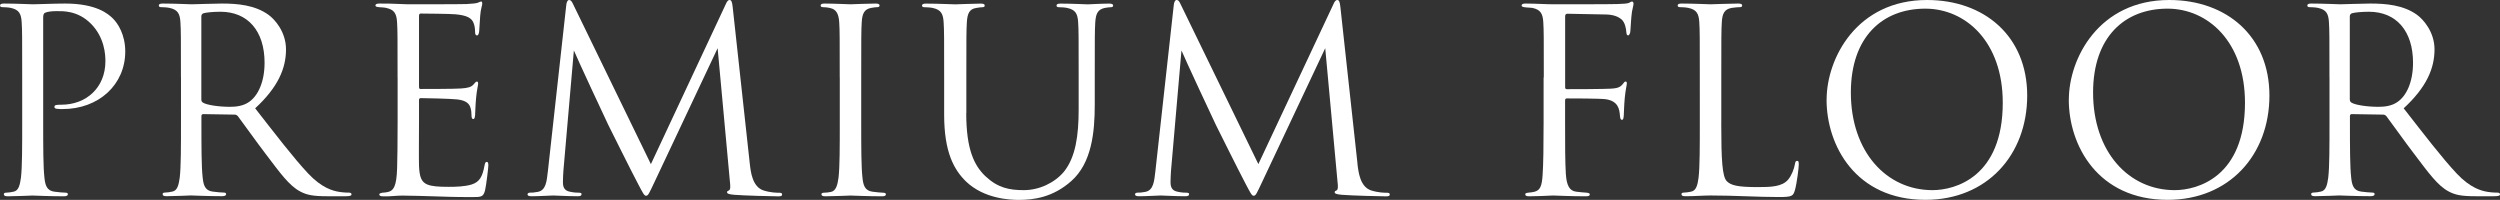 <?xml version="1.0" encoding="UTF-8"?>
<svg id="_レイヤー_2" data-name="レイヤー 2" xmlns="http://www.w3.org/2000/svg" viewBox="0 0 500.16 39.98">
  <rect x="0" y="0" width="500.16" height="39.98" fill="#333333" stroke="none"/>
  <defs>
    <style>
      .cls-1 {
        fill: #fff;
      }
    </style>
  </defs>
  <g id="_レイヤー_2-2" data-name="レイヤー 2">
    <g>
      <path class="cls-1" d="M4.44,15.5c0-7.96,0-9.38-.1-11.01-.1-1.73-.51-2.55-2.19-2.91-.41-.1-1.27-.15-1.73-.15-.2,0-.41-.1-.41-.31,0-.31,.25-.41,.82-.41,2.29,0,5.35,.15,5.76,.15,1.12,0,4.08-.15,6.43-.15,6.37,0,8.67,2.14,9.49,2.91,1.12,1.07,2.55,3.37,2.55,6.68,0,6.63-5.3,11.52-12.54,11.52-.25,0-.82,0-1.07-.05-.25,0-.56-.1-.56-.36,0-.41,.31-.46,1.38-.46,4.95,0,8.82-3.37,8.82-8.72,0-1.27-.15-4.69-2.86-7.45-2.7-2.75-5.81-2.55-6.99-2.55-.87,0-1.73,.1-2.19,.31-.31,.1-.41,.46-.41,.97V24.48c0,4.9,0,8.92,.25,11.07,.15,1.48,.46,2.6,1.99,2.8,.71,.1,1.84,.2,2.29,.2,.31,0,.41,.15,.41,.31,0,.26-.25,.41-.82,.41-2.8,0-6.02-.15-6.27-.15-.15,0-3.37,.15-4.9,.15-.56,0-.82-.1-.82-.41,0-.15,.1-.31,.41-.31,.46,0,1.07-.1,1.53-.2,1.02-.2,1.27-1.33,1.48-2.8,.25-2.14,.25-6.17,.25-11.07V15.5Z"/>
      <path class="cls-1" d="M36.2,15.5c0-7.96,0-9.38-.1-11.01-.1-1.73-.51-2.55-2.19-2.91-.41-.1-1.27-.15-1.73-.15-.2,0-.41-.1-.41-.31,0-.31,.25-.41,.82-.41,2.29,0,5.51,.15,5.76,.15,.56,0,4.44-.15,6.02-.15,3.21,0,6.63,.31,9.33,2.24,1.28,.92,3.52,3.42,3.52,6.94,0,3.77-1.58,7.55-6.17,11.78,4.18,5.35,7.65,9.89,10.61,13.05,2.75,2.91,4.95,3.47,6.22,3.67,.97,.15,1.68,.15,1.99,.15,.25,0,.46,.15,.46,.31,0,.31-.31,.41-1.22,.41h-3.62c-2.86,0-4.13-.25-5.46-.97-2.19-1.17-3.98-3.67-6.88-7.5-2.14-2.8-4.54-6.22-5.56-7.55-.2-.2-.36-.31-.66-.31l-6.27-.1c-.25,0-.36,.15-.36,.41v1.22c0,4.9,0,8.92,.25,11.07,.15,1.48,.46,2.6,1.99,2.8,.71,.1,1.84,.2,2.29,.2,.31,0,.41,.15,.41,.31,0,.26-.25,.41-.82,.41-2.8,0-6.02-.15-6.27-.15-.05,0-3.26,.15-4.79,.15-.56,0-.82-.1-.82-.41,0-.15,.1-.31,.41-.31,.46,0,1.07-.1,1.53-.2,1.02-.2,1.27-1.33,1.48-2.8,.25-2.14,.25-6.17,.25-11.07V15.5Zm4.08,4.44c0,.26,.1,.46,.36,.61,.77,.46,3.11,.82,5.35,.82,1.22,0,2.65-.15,3.83-.97,1.78-1.22,3.11-3.98,3.11-7.85,0-6.37-3.37-10.2-8.82-10.2-1.53,0-2.91,.15-3.42,.31-.25,.1-.41,.31-.41,.61V19.94Z"/>
      <path class="cls-1" d="M79.54,15.5c0-7.96,0-9.38-.1-11.01-.1-1.73-.51-2.55-2.19-2.91-.36-.1-1.02-.1-1.48-.15-.36-.05-.66-.1-.66-.31,0-.31,.25-.41,.82-.41,1.17,0,2.55,0,5.76,.15,.36,0,10.5,0,11.68-.05,1.12-.05,2.04-.15,2.35-.31,.31-.15,.41-.2,.56-.2s.2,.2,.2,.46c0,.36-.31,.97-.41,2.4-.05,.77-.1,1.73-.2,3.06-.05,.51-.2,.87-.41,.87-.31,0-.41-.26-.41-.66,0-.66-.1-1.27-.25-1.68-.36-1.17-1.43-1.68-3.67-1.89-.87-.1-6.43-.15-6.99-.15-.2,0-.31,.15-.31,.51v14.07c0,.36,.05,.51,.31,.51,.66,0,6.94,0,8.11-.1,1.38-.1,2.04-.26,2.55-.87,.25-.31,.41-.51,.61-.51,.15,0,.25,.1,.25,.41s-.25,1.17-.41,2.86c-.15,1.58-.15,2.75-.2,3.47-.05,.51-.15,.76-.36,.76-.31,0-.36-.41-.36-.82,0-.46-.05-.97-.2-1.43-.2-.76-.82-1.48-2.65-1.68-1.38-.15-6.42-.26-7.29-.26-.25,0-.36,.15-.36,.36v4.49c0,1.73-.05,7.65,0,8.72,.1,2.09,.41,3.21,1.68,3.72,.87,.36,2.24,.46,4.23,.46,1.53,0,3.21-.05,4.59-.46,1.63-.51,2.19-1.58,2.6-3.77,.1-.56,.2-.76,.46-.76,.31,0,.31,.41,.31,.76,0,.41-.41,3.88-.66,4.95-.36,1.33-.76,1.33-2.75,1.33-3.77,0-5.46-.1-7.45-.15-2.04-.05-4.38-.15-6.37-.15-1.22,0-2.45,.2-3.77,.15-.56,0-.82-.1-.82-.41,0-.15,.26-.25,.56-.31,.51-.05,.82-.05,1.17-.15,1.07-.25,1.73-.97,1.84-4.79,.05-1.99,.1-4.59,.1-9.13V15.5Z"/>
      <path class="cls-1" d="M150,32.69c.2,1.84,.56,4.69,2.75,5.41,1.48,.46,2.65,.46,3.16,.46,.25,0,.56,.05,.56,.31,0,.31-.15,.41-.76,.41-1.12,0-6.94-.15-8.82-.31-1.17-.1-1.43-.26-1.43-.51,0-.2,.1-.25,.36-.36,.36-.15,.31-.92,.2-1.84l-2.45-26.62-12.65,26.82c-1.07,2.24-1.22,2.7-1.68,2.7-.36,0-.61-.51-1.58-2.35-1.33-2.5-5.71-11.32-5.97-11.83-.46-.92-6.32-13.51-6.88-14.89l-2.09,24.02c-.05,.82-.1,1.53-.1,2.4,0,1.27,.61,1.68,1.38,1.84,.87,.2,1.53,.2,1.84,.2s.51,.1,.51,.25c0,.36-.25,.46-.76,.46-1.89,0-4.49-.15-4.9-.15-.46,0-2.91,.15-4.28,.15-.51,0-.87-.05-.87-.41,0-.2,.25-.31,.51-.31,.41,0,.76,0,1.53-.15,1.68-.31,1.79-2.14,2.04-4.23L113.29,1.02c.05-.56,.25-1.02,.56-1.02s.51,.2,.77,.76l15.6,32.08L145.21,.82c.2-.46,.41-.82,.76-.82s.51,.41,.61,1.38l3.42,31.31Z"/>
      <path class="cls-1" d="M168,15.5c0-7.96,0-9.38-.1-11.01-.1-1.73-.61-2.6-1.73-2.86-.56-.15-1.22-.2-1.58-.2-.2,0-.41-.1-.41-.31,0-.31,.25-.41,.82-.41,1.68,0,4.9,.15,5.15,.15s3.47-.15,5-.15c.56,0,.82,.1,.82,.41,0,.2-.2,.31-.41,.31-.36,0-.66,.05-1.27,.15-1.38,.26-1.79,1.12-1.89,2.91-.1,1.63-.1,3.06-.1,11.01v8.98c0,4.9,0,8.92,.25,11.07,.15,1.48,.46,2.6,1.99,2.8,.71,.1,1.78,.2,2.09,.2,.46,0,.61,.15,.61,.31,0,.26-.2,.41-.76,.41-2.8,0-6.07-.15-6.32-.15s-3.47,.15-5,.15c-.56,0-.82-.1-.82-.41,0-.15,.1-.31,.56-.31,.31,0,.87-.05,1.33-.15,1.02-.2,1.33-1.38,1.53-2.86,.25-2.14,.25-6.17,.25-11.07V15.5Z"/>
      <path class="cls-1" d="M193.31,22.64c0,7.34,1.63,10.5,3.82,12.6,2.5,2.35,4.79,2.8,7.7,2.8,3.11,0,6.17-1.48,8.01-3.67,2.35-2.91,2.96-7.24,2.96-12.49v-6.37c0-7.96,0-9.38-.1-11.01-.1-1.73-.51-2.55-2.19-2.91-.41-.1-1.27-.15-1.73-.15-.2,0-.41-.1-.41-.31,0-.31,.25-.41,.82-.41,2.29,0,5.1,.15,5.41,.15,.36,0,2.75-.15,4.28-.15,.56,0,.82,.1,.82,.41,0,.2-.2,.31-.41,.31-.36,0-.66,.05-1.28,.15-1.38,.31-1.78,1.12-1.89,2.91-.1,1.63-.1,3.06-.1,11.01v5.46c0,5.51-.61,11.63-4.69,15.25-3.67,3.26-7.5,3.77-10.5,3.77-1.73,0-6.88-.2-10.5-3.62-2.5-2.4-4.44-5.97-4.44-13.41v-7.45c0-7.96,0-9.38-.1-11.01-.1-1.73-.51-2.55-2.19-2.91-.41-.1-1.28-.15-1.73-.15-.2,0-.41-.1-.41-.31,0-.31,.26-.41,.82-.41,2.29,0,5.41,.15,5.86,.15s3.52-.15,5.05-.15c.56,0,.82,.1,.82,.41,0,.2-.2,.31-.41,.31-.36,0-.66,.05-1.28,.15-1.38,.2-1.79,1.12-1.89,2.91-.1,1.63-.1,3.06-.1,11.01v7.14Z"/>
      <path class="cls-1" d="M271.57,32.69c.2,1.84,.56,4.69,2.75,5.41,1.48,.46,2.65,.46,3.16,.46,.25,0,.56,.05,.56,.31,0,.31-.15,.41-.77,.41-1.12,0-6.93-.15-8.82-.31-1.17-.1-1.43-.26-1.43-.51,0-.2,.1-.25,.36-.36,.36-.15,.31-.92,.2-1.84l-2.45-26.62-12.65,26.82c-1.07,2.24-1.22,2.7-1.68,2.7-.36,0-.61-.51-1.58-2.35-1.33-2.5-5.71-11.32-5.97-11.83-.46-.92-6.32-13.51-6.88-14.89l-2.09,24.02c-.05,.82-.1,1.53-.1,2.4,0,1.27,.61,1.68,1.38,1.84,.87,.2,1.53,.2,1.83,.2s.51,.1,.51,.25c0,.36-.26,.46-.77,.46-1.89,0-4.49-.15-4.9-.15-.46,0-2.91,.15-4.28,.15-.51,0-.87-.05-.87-.41,0-.2,.25-.31,.51-.31,.41,0,.77,0,1.53-.15,1.68-.31,1.79-2.14,2.04-4.23l3.67-33.15c.05-.56,.26-1.02,.56-1.02s.51,.2,.76,.76l15.6,32.08L266.78,.82c.2-.46,.41-.82,.77-.82s.51,.41,.61,1.38l3.42,31.31Z"/>
      <path class="cls-1" d="M308.86,15.5c0-7.96,0-9.38-.1-11.01-.1-1.73-.51-2.55-2.19-2.91-.31-.05-.82-.05-1.28-.1-.46-.05-.87-.1-.87-.36,0-.31,.25-.41,.82-.41,1.99,0,3.93,.15,5.76,.15,1.02,0,11.37,0,12.54-.05,1.17-.05,2.09-.05,2.5-.31,.15-.1,.36-.2,.46-.2,.2,0,.31,.2,.31,.46s-.2,.97-.31,1.58c-.2,1.48-.2,2.29-.31,3.72,0,.61-.25,1.02-.46,1.02-.25,0-.31-.2-.36-.66-.05-.71-.26-1.94-.97-2.55-.61-.51-1.53-.92-3.01-.97-2.6-.05-5.2-.1-7.8-.15-.31,0-.46,.15-.46,.56v14.07c0,.31,.05,.46,.36,.46,2.09,0,5,0,7.09-.05,2.7-.05,3.37-.1,4.08-.97,.25-.31,.36-.51,.56-.51s.25,.15,.25,.41c0,.31-.25,1.17-.41,2.86-.15,1.53-.15,2.75-.2,3.52-.05,.56-.1,.87-.36,.87-.31,0-.36-.36-.41-.87-.1-1.12-.25-2.91-2.91-3.26-1.28-.15-6.83-.15-7.7-.15-.25,0-.36,.1-.36,.46v4.33c0,4.33,0,7.96,.15,10.3,.15,2.29,.71,3.42,2.09,3.57,.66,.1,1.53,.15,2.09,.2,.46,.05,.61,.15,.61,.36,0,.26-.25,.36-.82,.36-2.86,0-6.02-.15-6.27-.15h-.46c-1.02,.05-3.31,.15-4.54,.15-.56,0-.82-.1-.82-.41,0-.15,.1-.25,.56-.31,.51-.05,.97-.1,1.33-.2,1.07-.31,1.43-1.07,1.58-3.31,.15-2.19,.2-5.76,.2-10.56V15.5Z"/>
      <path class="cls-1" d="M344.36,24.58c0,7.5,.2,10.76,1.12,11.68,.82,.82,2.14,1.17,6.12,1.17,2.7,0,4.95-.05,6.17-1.53,.66-.82,1.17-2.09,1.33-3.06,.05-.41,.15-.66,.46-.66,.25,0,.31,.2,.31,.76s-.36,3.62-.77,5.1c-.36,1.17-.51,1.38-3.21,1.38-4.39,0-8.72-.31-13.67-.31-1.58,0-3.11,.15-5,.15-.56,0-.82-.1-.82-.41,0-.15,.1-.31,.41-.31,.46,0,1.07-.1,1.53-.2,1.02-.2,1.28-1.33,1.48-2.8,.25-2.14,.25-6.17,.25-11.07V15.5c0-7.96,0-9.38-.1-11.01-.1-1.73-.51-2.55-2.19-2.91-.41-.1-1.28-.15-1.73-.15-.2,0-.41-.1-.41-.31,0-.31,.25-.41,.82-.41,2.29,0,5.51,.15,5.76,.15s3.98-.15,5.51-.15c.56,0,.82,.1,.82,.41,0,.2-.2,.31-.41,.31-.36,0-1.07,.05-1.68,.15-1.48,.26-1.89,1.12-1.99,2.91-.1,1.63-.1,3.06-.1,11.01v9.08Z"/>
      <path class="cls-1" d="M365.44,19.94c0-8.26,6.02-19.94,20.09-19.94,11.47,0,20.04,7.24,20.04,19.12s-8.06,20.86-20.35,20.86c-13.97,0-19.79-10.86-19.79-20.04Zm35.24,.61c0-12.24-7.45-18.82-15.5-18.82-8.52,0-14.89,5.61-14.89,16.78,0,11.88,7.14,19.53,16.32,19.53,4.59,0,14.07-2.65,14.07-17.49Z"/>
      <path class="cls-1" d="M413.9,19.94c0-8.26,6.02-19.94,20.09-19.94,11.47,0,20.04,7.24,20.04,19.12s-8.06,20.86-20.35,20.86c-13.97,0-19.79-10.86-19.79-20.04Zm35.24,.61c0-12.24-7.45-18.82-15.5-18.82-8.52,0-14.89,5.61-14.89,16.78,0,11.88,7.14,19.53,16.32,19.53,4.59,0,14.07-2.65,14.07-17.49Z"/>
      <path class="cls-1" d="M466.04,15.5c0-7.96,0-9.38-.1-11.01-.1-1.73-.51-2.55-2.19-2.91-.41-.1-1.28-.15-1.73-.15-.2,0-.41-.1-.41-.31,0-.31,.25-.41,.82-.41,2.29,0,5.51,.15,5.76,.15,.56,0,4.44-.15,6.02-.15,3.21,0,6.63,.31,9.33,2.24,1.27,.92,3.52,3.42,3.52,6.94,0,3.77-1.58,7.55-6.17,11.78,4.18,5.35,7.65,9.89,10.61,13.05,2.75,2.91,4.95,3.47,6.22,3.67,.97,.15,1.68,.15,1.99,.15,.25,0,.46,.15,.46,.31,0,.31-.31,.41-1.22,.41h-3.62c-2.86,0-4.13-.25-5.46-.97-2.19-1.17-3.98-3.67-6.88-7.5-2.14-2.8-4.54-6.22-5.56-7.55-.2-.2-.36-.31-.66-.31l-6.27-.1c-.25,0-.36,.15-.36,.41v1.22c0,4.9,0,8.92,.25,11.07,.15,1.48,.46,2.6,1.99,2.8,.71,.1,1.84,.2,2.29,.2,.31,0,.41,.15,.41,.31,0,.26-.25,.41-.82,.41-2.8,0-6.02-.15-6.27-.15-.05,0-3.26,.15-4.79,.15-.56,0-.82-.1-.82-.41,0-.15,.1-.31,.41-.31,.46,0,1.07-.1,1.53-.2,1.02-.2,1.28-1.33,1.48-2.8,.25-2.14,.25-6.17,.25-11.07V15.5Zm4.08,4.44c0,.26,.1,.46,.36,.61,.76,.46,3.11,.82,5.35,.82,1.22,0,2.65-.15,3.82-.97,1.79-1.22,3.11-3.98,3.11-7.85,0-6.37-3.37-10.2-8.82-10.2-1.53,0-2.91,.15-3.42,.31-.25,.1-.41,.31-.41,.61V19.94Z"/>
    </g>
  </g>
</svg>